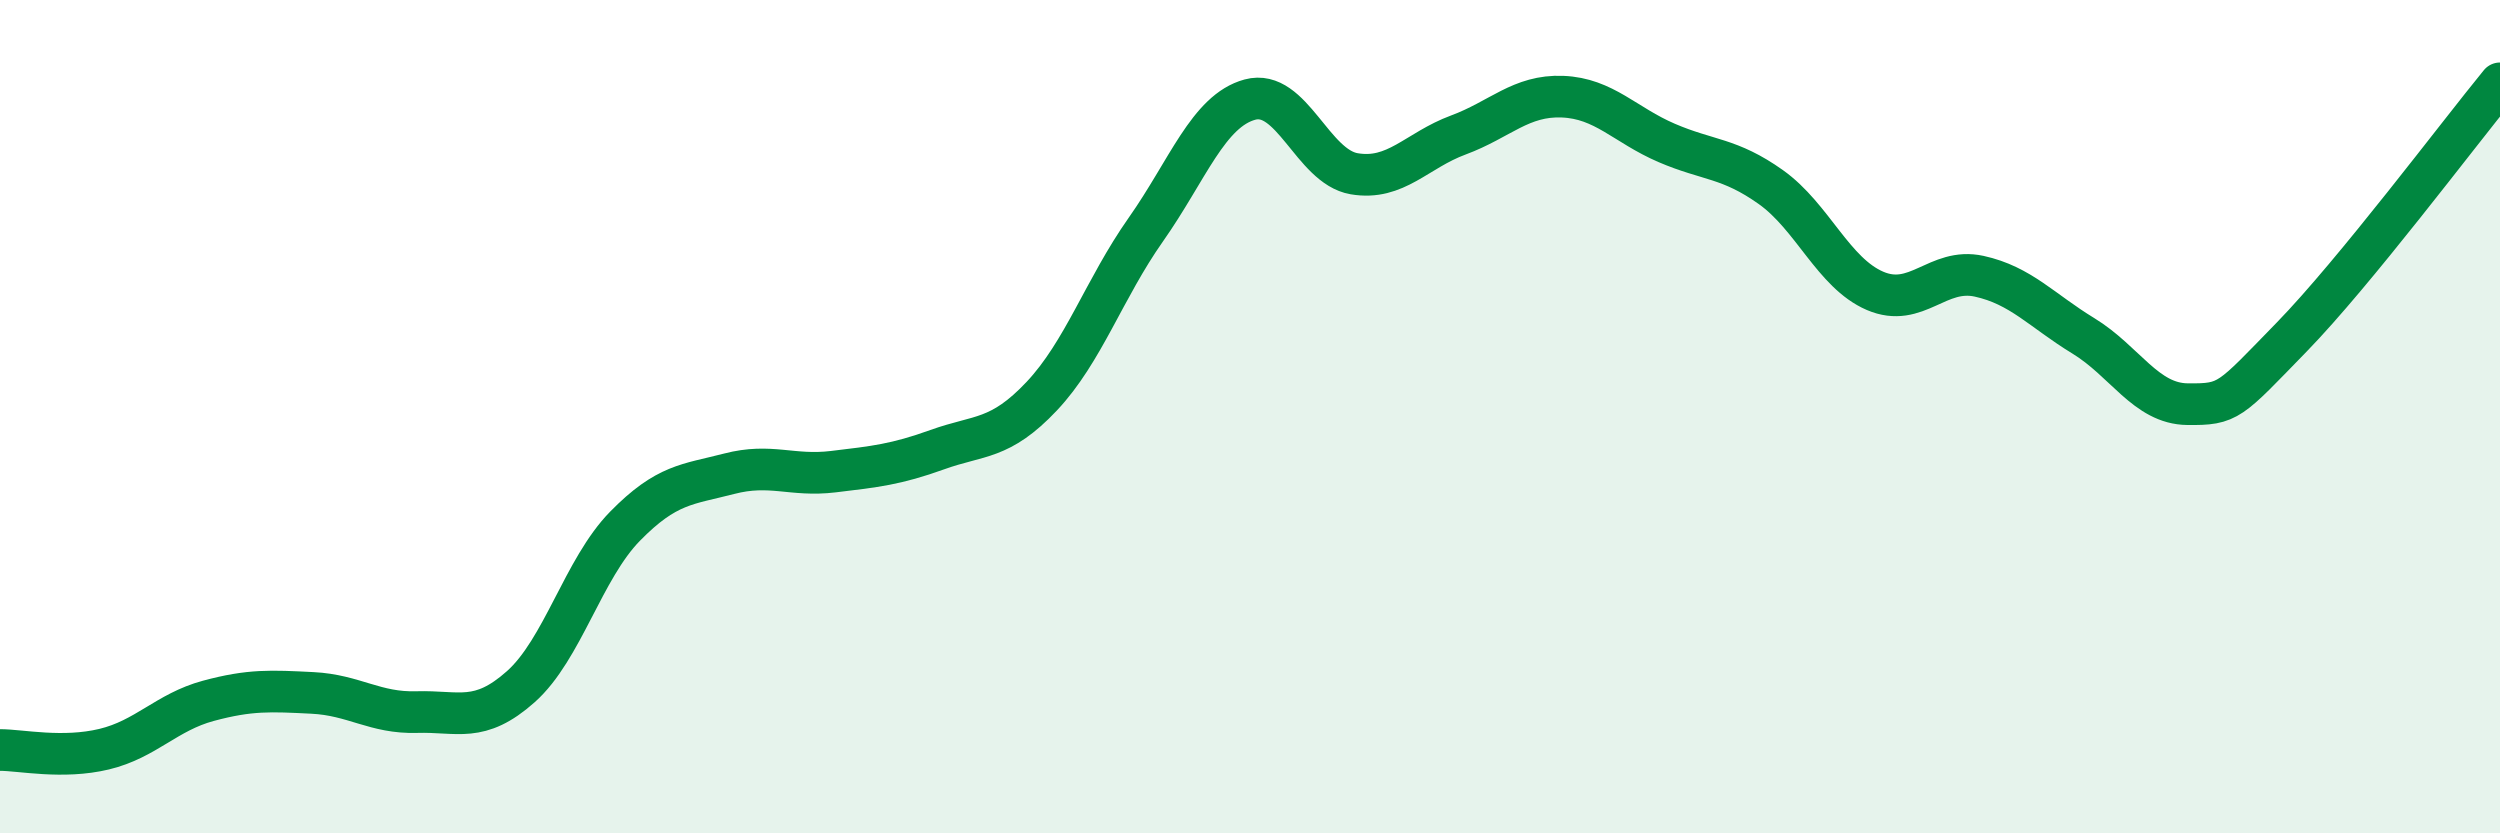 
    <svg width="60" height="20" viewBox="0 0 60 20" xmlns="http://www.w3.org/2000/svg">
      <path
        d="M 0,18 C 0.5,18 1.5,18.22 2.5,17.98 C 3.5,17.74 4,17.09 5,16.82 C 6,16.55 6.5,16.58 7.5,16.63 C 8.5,16.68 9,17.12 10,17.09 C 11,17.06 11.5,17.37 12.5,16.48 C 13.5,15.59 14,13.65 15,12.63 C 16,11.61 16.5,11.63 17.5,11.37 C 18.5,11.11 19,11.44 20,11.32 C 21,11.2 21.5,11.15 22.5,10.79 C 23.5,10.43 24,10.57 25,9.51 C 26,8.45 26.5,6.93 27.5,5.51 C 28.5,4.09 29,2.66 30,2.39 C 31,2.12 31.5,4 32.5,4.17 C 33.5,4.34 34,3.61 35,3.24 C 36,2.87 36.5,2.28 37.5,2.32 C 38.5,2.36 39,3 40,3.43 C 41,3.86 41.5,3.78 42.5,4.49 C 43.5,5.2 44,6.55 45,6.98 C 46,7.41 46.5,6.41 47.5,6.63 C 48.5,6.85 49,7.45 50,8.06 C 51,8.67 51.5,9.69 52.5,9.7 C 53.5,9.71 53.5,9.63 55,8.09 C 56.5,6.55 59,3.22 60,2L60 20L0 20Z"
        fill="#008740"
        opacity="0.1"
        stroke-linecap="round"
        stroke-linejoin="round"
      />
      <path
        d="M 0,18 C 0.5,18 1.5,18.22 2.5,17.98 C 3.5,17.74 4,17.09 5,16.82 C 6,16.55 6.5,16.58 7.5,16.63 C 8.5,16.68 9,17.12 10,17.09 C 11,17.06 11.5,17.37 12.5,16.48 C 13.5,15.59 14,13.65 15,12.63 C 16,11.61 16.5,11.63 17.5,11.37 C 18.5,11.11 19,11.44 20,11.32 C 21,11.2 21.5,11.15 22.5,10.79 C 23.5,10.43 24,10.57 25,9.51 C 26,8.45 26.5,6.93 27.5,5.51 C 28.5,4.09 29,2.66 30,2.39 C 31,2.12 31.5,4 32.5,4.17 C 33.5,4.34 34,3.61 35,3.24 C 36,2.87 36.5,2.28 37.5,2.32 C 38.5,2.36 39,3 40,3.43 C 41,3.86 41.5,3.78 42.5,4.49 C 43.5,5.2 44,6.55 45,6.98 C 46,7.41 46.5,6.41 47.5,6.63 C 48.5,6.85 49,7.45 50,8.06 C 51,8.67 51.5,9.69 52.5,9.7 C 53.5,9.71 53.5,9.63 55,8.09 C 56.5,6.55 59,3.22 60,2"
        stroke="#008740"
        stroke-width="1"
        fill="none"
        stroke-linecap="round"
        stroke-linejoin="round"
      />
    </svg>
  